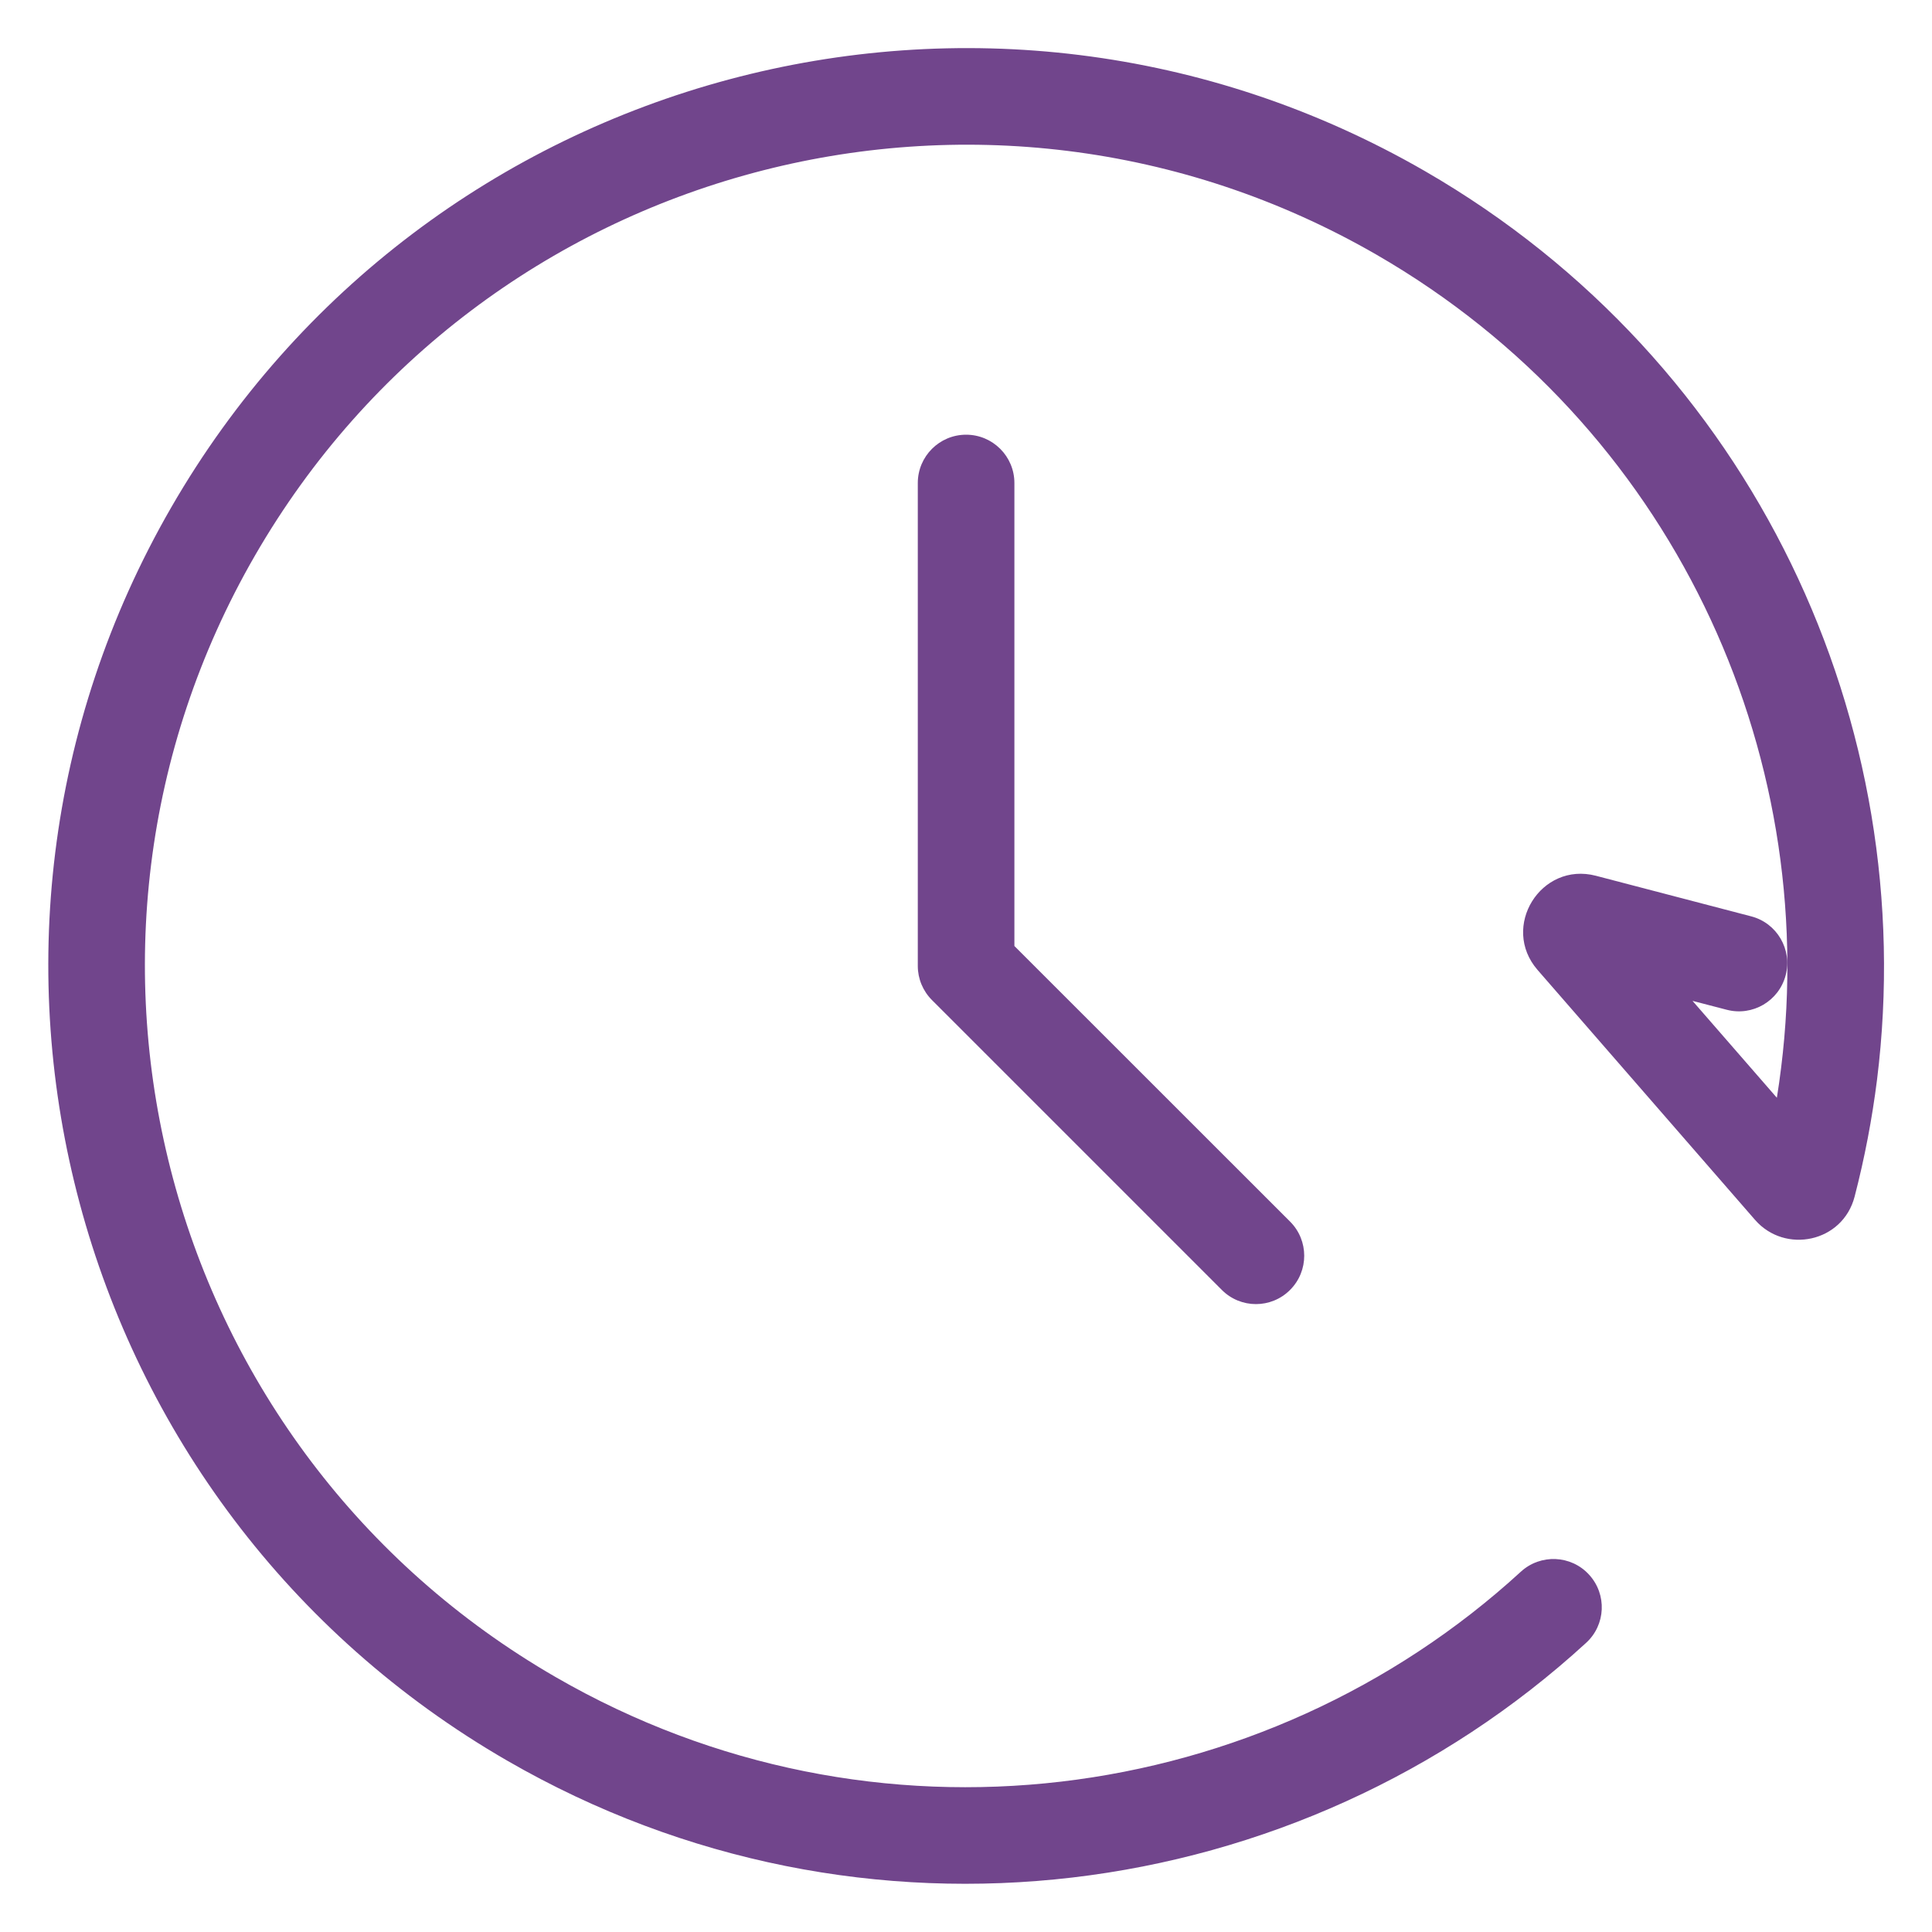 <svg width="20" height="20" viewBox="0 0 20 20" fill="none" xmlns="http://www.w3.org/2000/svg">
<path fill-rule="evenodd" clip-rule="evenodd" d="M14.252 2.638C10.186 0.291 4.988 1.684 2.64 5.75C0.293 9.815 1.686 15.014 5.752 17.361C9.044 19.262 13.081 18.71 15.744 16.27C15.947 16.084 16.264 16.097 16.45 16.301C16.637 16.505 16.623 16.821 16.419 17.007C13.444 19.733 8.933 20.352 5.252 18.227C0.708 15.604 -0.849 9.793 1.774 5.25C4.398 0.706 10.208 -0.851 14.752 1.772C18.161 3.741 19.888 7.503 19.431 11.177C19.38 11.582 19.303 11.986 19.199 12.387C19.076 12.862 18.478 12.984 18.168 12.628L15.917 10.041C15.53 9.596 15.95 8.917 16.521 9.066L18.128 9.486C18.395 9.555 18.555 9.829 18.485 10.096C18.415 10.363 18.142 10.523 17.875 10.453L17.521 10.361L18.394 11.364C18.411 11.261 18.425 11.157 18.438 11.054C18.848 7.764 17.301 4.399 14.252 2.638ZM10.001 4.5C10.277 4.5 10.501 4.724 10.501 5V9.793L13.355 12.646C13.55 12.841 13.55 13.158 13.355 13.353C13.16 13.549 12.843 13.549 12.648 13.353L9.648 10.353C9.554 10.259 9.501 10.132 9.501 10V5C9.501 4.724 9.725 4.5 10.001 4.5Z" fill="#71458C"/>
</svg>
